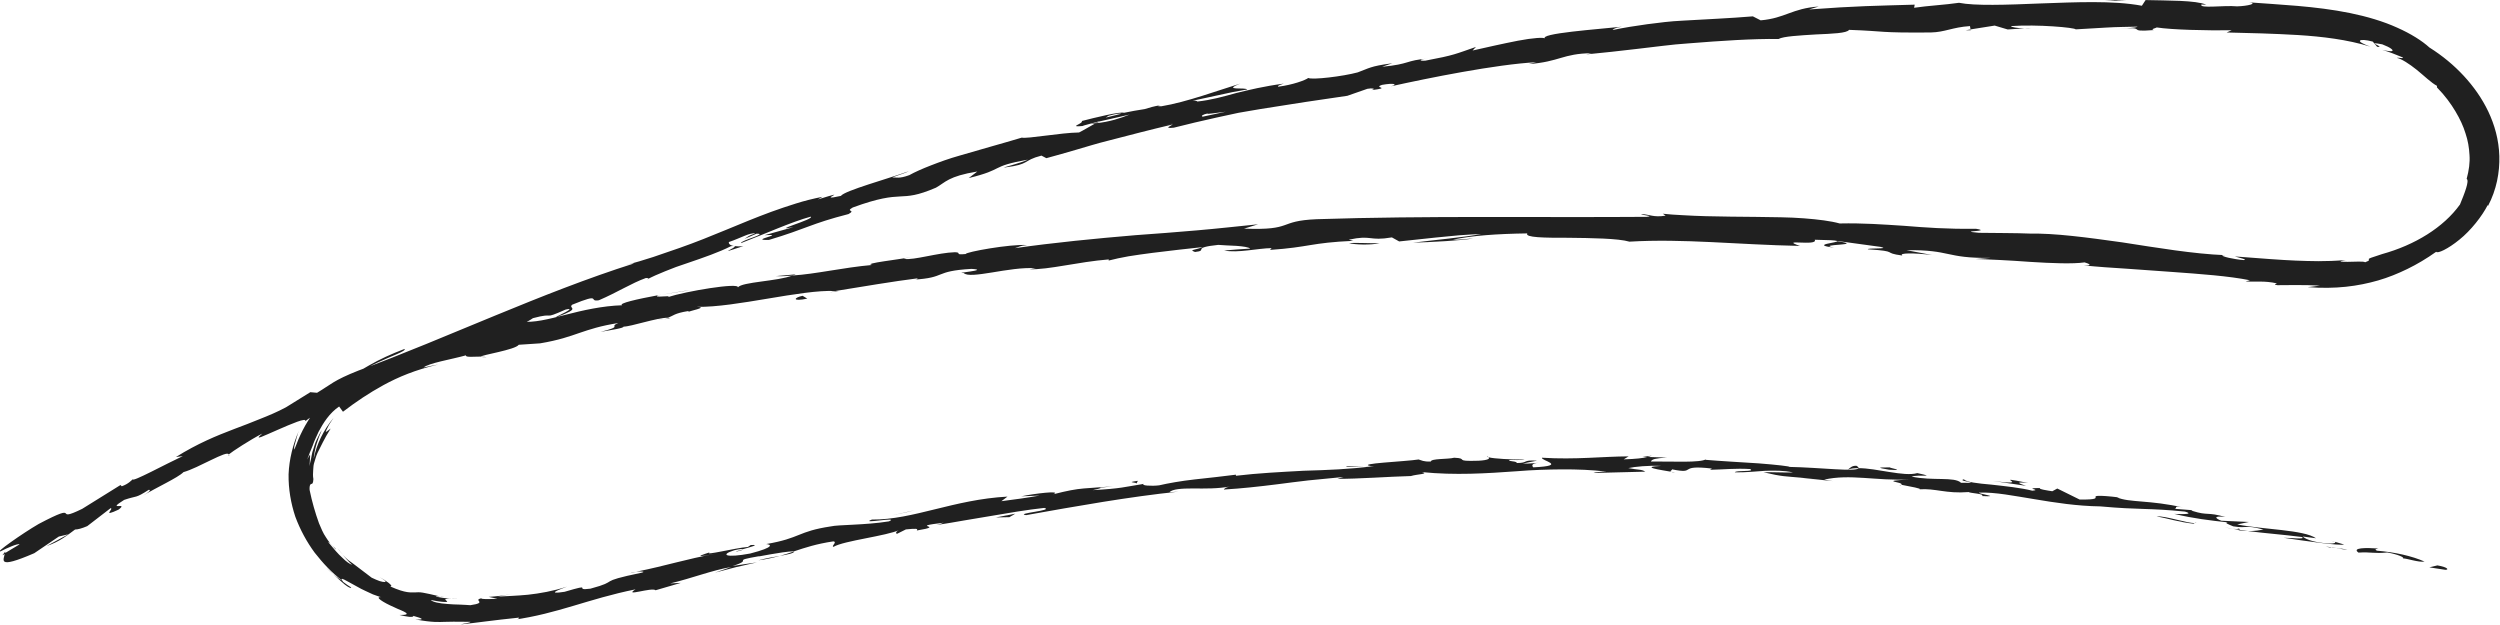<?xml version="1.0" encoding="UTF-8"?>
<svg id="Camada_2" data-name="Camada 2" xmlns="http://www.w3.org/2000/svg" viewBox="0 0 457.25 114.23">
  <defs>
    <style>
      .cls-1 {
        fill: #202020;
      }
    </style>
  </defs>
  <g id="Layer_1" data-name="Layer 1">
    <g>
      <path class="cls-1" d="m447.26,104.22c.71,0,.42-.49-1.46-.81l-1.47.36,2.93.45Z"/>
      <path class="cls-1" d="m434.98,100.32c-2.26-.16-4.9-.15-3.61.75,2.3-.15,2.77.22,5.27-.02,1.88.33,3.21.91,2.85,1.08.7-.02,2.87.77,3.96.58-2.31-1.02-5.39-1.71-8.69-1.99-.66-.29.05-.32.23-.4Z"/>
      <path class="cls-1" d="m249.34,85.26h1.21c-.33-.02-.74-.02-1.21,0Z"/>
      <path class="cls-1" d="m134.67,100.9c.86-.2,1.21-.34,1.24-.41-.79.21-1.44.39-1.24.41Z"/>
      <path class="cls-1" d="m115.26,104.84c.42-.08.77-.16,1.15-.23-.45.05-.89.12-1.15.23Z"/>
      <path class="cls-1" d="m249.34,85.26l-3.1-.03c-.2.23,1.59.07,3.1.03Z"/>
      <path class="cls-1" d="m409.44,96.99c.64.09,1.18.12,1.68.13-.53-.07-1.03-.14-1.56-.22-.03.03-.06.06-.12.08Z"/>
      <path class="cls-1" d="m300.38,83.59h.94c.28-.08.54-.15.79-.25-.58.06-1.15.16-1.73.25Z"/>
      <path class="cls-1" d="m339.56,85.2c-.88-.08-1.23.46-1.59.69.52-.2,1.18-.27,1.96-.27.02-.11-.08-.24-.37-.42Z"/>
      <path class="cls-1" d="m401.17,93.31l1.1.09c-.29-.02-.77-.06-1.1-.09Z"/>
      <path class="cls-1" d="m272.31,83.66c-.07-.08-.21-.15-.36-.19,0,.07.14.13.36.19Z"/>
      <path class="cls-1" d="m41.95,83.27s-.04-.05-.05-.09c-.18.15-.22.22.05.09Z"/>
      <path class="cls-1" d="m.43,101.57l.54-.32c0-.12.02-.25-.03-.34l-.51.66Z"/>
      <path class="cls-1" d="m80.55,109.12c.06.01.09.02.15.03.89.02.39-.01-.15-.03Z"/>
      <path class="cls-1" d="m335.47,45.29c-3.73-.68,6.13-.36.51-1.18.51.24-5.17.64-.51,1.18Z"/>
      <path class="cls-1" d="m408.46,96.73c-.52-.09-1.05-.19-1.57-.28.71.15,1.2.24,1.57.28Z"/>
      <path class="cls-1" d="m335.98,44.11h0s-.58-.08-.58-.08c.24.03.38.05.58.08Z"/>
      <path class="cls-1" d="m88.98,65.33c-.19-.06-.53-.07-.88-.07.04.05.24.08.88.07Z"/>
      <path class="cls-1" d="m62.74,101.48c-.32-.36-.64-.72-.91-1.13.31.49.63.83.91,1.13Z"/>
      <path class="cls-1" d="m120.41,58.52c.83-.11,1.12-.08,2.23-.35-.11,0-.22-.01-.35,0-.39.15-.92.28-1.87.36Z"/>
      <path class="cls-1" d="m153.47,53.31c-.18-.02-.42-.02-.63-.03-.33.05-.71.12-1.05.17l1.67-.15Z"/>
      <path class="cls-1" d="m135.96,45.01c-.75.08-1.23.06-1.62,0,.62.22-4,1.89,1.62,0Z"/>
      <path class="cls-1" d="m409.48,96.67c-.22.1-.51.12-1.02.06.38.06.74.12,1.1.17.11-.06.14-.14-.08-.23Z"/>
      <path class="cls-1" d="m120.99,53.91c1.76-.28,3.51-.6,5.28-.84-1.49.16-3.4.51-5.28.84Z"/>
      <path class="cls-1" d="m371.5,5.12l-1.22.08c.47,0,.9-.01,1.22-.08Z"/>
      <path class="cls-1" d="m141.91,50.5c.97.05,1.99,0,3.03-.09.21-.08.46-.15.59-.23l-3.62.32Z"/>
      <path class="cls-1" d="m134.32,45.01s.01,0,.01,0c0,0,0,0-.01,0Z"/>
      <path class="cls-1" d="m101.82,57.99c4.75-1.73,1.97-1.5,2.83-2.26,5.6-2.28,2.81-.46,4.88-.81,3.47-1.49,5.95-3.12,8.6-4.07.24.04.77-.11.22.26.89-.48,2.02-.98,3.29-1.49.64-.25,1.31-.51,1.99-.78.7-.24,1.41-.48,2.13-.73,2.88-.98,5.83-2,7.92-3.08.35-.05.53-.04.63-.02-.83-.12-1.06-.44-1-.74,2.15-.72,3.86-1.77,4.82-1.57-1.33.42-1.38.64-1.95.99l2.2-.95c2.25-.01-3.01,1.25-2.85,1.73,4.33-1.67,9.3-3.91,12.74-4.84.91.42-7.83,2.82-3.14,1.91l-5.3,1.48c4.32-.3-3.19.98.82.86,6.93-2.07,7.55-2.93,14.55-4.73,1.45-.82-.68-.38.77-1.2,9.66-3.54,8.23-.63,15.21-3.62,1.75-.97,2.23-2.09,7.57-2.96l-1.57,1.2c6.8-1.67,3.59-2.06,10.83-3.38-1.19.62-5.27,1.61-4.22,1.44,4.76-.59,3.15-1.26,6.69-2.17l.9.47c1.8-.49,3.64-1.01,5.51-1.56,1.87-.54,3.77-1.14,5.72-1.62,3.89-1.01,7.88-2.05,11.9-3-.4.3-1.74.81.19.6,2.52-.64,5.15-1.26,7.81-1.85,1.33-.29,2.68-.58,4.02-.87,1.35-.25,2.72-.47,4.08-.7,5.44-.89,10.85-1.69,15.82-2.41l3.67-1.28c.88-.16,1.67-.04.74.25,3.89-.49.14-.4,1.95-.97,2.19-.39,2.96-.11,1.6.27,6.75-1.5,19.3-4.04,26.6-4.41l-1.39.34c5.66-.42,6.21-1.93,11.5-1.99l-.99.22c3.06-.29,6.2-.64,9.34-1.01,3.13-.34,6.25-.81,9.3-1,6.09-.49,11.83-.87,16.55-.81.86-.49,3.9-.65,6.82-.83,2.92-.13,5.71-.22,6.07-.84,7.05.25,5.06.56,14.95.48,2.64-.06,3.91-.95,7.17-1.17l.1.61,4.42-.7,2.38.71,3.06-.2c-1.22-.02-2.6-.24-2.42-.42,4.79-.34,11.68.28,11.79.6l5.66-.33c1.89-.12,3.77-.11,5.66-.17-.25.24-2.15.29-3.65.41,6.05-.49,1.09.67,6.63.22-.74-.16.41-.36.53-.48,2.76.43,9.03.58,13.69.52l-.91.4c2.1.05,4.25.11,6.45.17,2.19.08,4.41.16,6.63.3,4.44.28,8.96.82,13.21,2.12-1.5-.54-2.05-.91-1.89-1.1.16-.19,1.04-.17,2.33.18l.8.95c1.75.16-2.55-1.11.94-.45,1.59.61,2.01,1.05,1.85,1.19-.17.15-.93.04-1.86-.18,1.29.38,2.53.87,3.77,1.39.12.28-.77-.04-1.09.08.84.16,2.25,1.08,3.62,2.17,1.37,1.11,2.65,2.38,3.71,2.94v.29c1.49,1.51,2.55,2.99,3.38,4.38.83,1.39,1.44,2.71,1.84,4.02.44,1.3.66,2.61.73,3.97.1,1.37-.1,2.8-.52,4.36.55.29-.41,2.72-1.22,4.68-3.01,4.2-8.25,7.41-14.24,9.07-2.12.68-2.46.8-2.45.94,0,.13.32.2-.66.56-.21-.22-1.92-.09-3.17-.08-1.26,0-2.03-.04-.37-.33-3.87.32-6.42.2-9.22.1-2.82-.12-5.91-.37-11.08-.76,1.1.32,2.33.57,1.67.67-1.87-.14-4.23-.68-3.93-.9h.5c-5.83-.23-12.46-1.36-18.81-2.34-6.36-.89-12.44-1.72-17.1-1.6h.52c-3.2-.13-6.42-.1-9.63-.15-4.41-.38,2.67-.21-.57-.74-5.2.08-9.28-.23-13.14-.54-3.86-.25-7.49-.52-11.77-.43-1.63-.45-3.92-.74-6.56-.94-2.64-.21-5.65-.21-8.73-.26-3.08-.03-6.23-.05-9.17-.13-1.47-.04-2.88-.1-4.21-.18-1.33-.06-2.57-.15-3.68-.27l.51.36c-2.31.34-2.79-.22-4.49-.31.24.28,2.5.33,1.07.52-19.53.15-40.32-.23-60.37.43-7.33.31-4.05,2.07-13.32,1.73l2.58-.8c-3.68.37-7.4.79-11.14,1.11-3.74.33-7.5.61-11.25.88-7.49.63-14.94,1.36-22.11,2.38.84-.24.85-.43,2.25-.57-3.1-.21-11.24,1.27-11.24,1.64-2.24.22-.56-.29-1.96-.33-3.08.08-7.57,1.5-9.25,1.22-.29-.04.84-.25,1.39-.36-1.96.44-9.24,1.2-7.27,1.47-5.42.48-10.26,1.66-14.59,1.93-2.7,1.06-9.23,1.16-9.98,2.17.25-.93-9.53.71-12.83,1.79,1.09-.47-2.99.25-1.73-.36-3.86.71-7.36,1.51-6.61,1.84-3.65.12-7.19.93-10.33,1.74-3.14.81-5.89,1.51-8.02,1.23-2.83.69-5.61,1.36-8.34,2.02-2.72.63-5.47,1.35-8.13,2.15-5.32,1.61-10.49,3.61-15.06,6.7-.11-.52,2.52-2.16,5.17-3.37,2.64-1.24,5.28-2.1,4.91-2.48-2.41.91-4.53,1.89-6.45,2.99-1.93,1.05-3.64,2.28-5.28,3.56-3.17,2.68-6.17,5.91-8.07,10.98-.29.64-.32.9-.38.84-.02-.04-.04-.38.08-.8.23-.84.57-2.17.77-2.61-1.1,2.54-1.77,5.25-1.88,7.96-.04,2.7.42,5.32,1.23,7.76.89,2.4,2.09,4.61,3.54,6.58,1.5,1.91,3.13,3.69,5.03,5.09-.07.04-.91-.53-1.65-1.16.67.64,1.49,1.35,2.11,1.89.65.5,1.15.77,1.19.55-.5-.33-1.02-.65-1.48-1.03-.9-1.22.62-.15,2.57.88.94.56,2.06,1.01,2.9,1.42.88.33,1.53.55,1.63.51-1.6-.19.3,1,2.19,1.81.46.23.92.42,1.31.58.39.16.7.32.88.45.35.26.15.43-1.17.41.6.15,1.29.29,1.79.34.51.04.83-.02.73-.18,1.7.46,2.24.75.4.66,3.24.59,4.31.46,5.29.44.98-.04,1.87-.04,4.77-.01-.02.19-1.19.3-1.81.48,2.99-.31,5.9-.76,10.73-1.25-.27.16.31.24-1.13.42,8.31-1.17,13.63-3.81,22.41-5.59-2.35,1.46,3.03-.44,3.67.17l4.62-1.35-1.96.1c4.1-.98,7.6-2.39,11.18-3.01l-2.98,1.04,3.82-1,3.85-.88c-1.48.22-2.96.42-4.44.66,4.09-1.29-.66-.84,4.89-1.8-1.1.31,4.14-.86,6.38-.89h-.01c1.99-.66,4.05-1.35,7.14-1.81.84.07-.48.94.07.99,1.88-1.12,9.68-1.97,12.12-3.11-.83.31-.8.7-.51.73l1.61-.8c1.95-.19,2.25-.16,1.99.2,5.8-.95-2-.6,4.94-1.43-.53.14-.26.17-1.37.44,1.74-.25,3.43-.57,5.1-.85,1.68-.28,3.33-.56,4.96-.83,3.27-.56,6.47-1.11,9.67-1.46,1.98.46-5.54,1.01-3.3,1.32,9.13-1.63,18.94-3.38,27.88-4.3l-1.67.11c.56-.59,2.24-.69,4.33-.69,2.1.02,4.61.07,6.85-.38-1.1.18-1.4.71-1.11.57,3.07-.18,6.2-.52,9.71-.96,1.76-.21,3.61-.49,5.61-.7,2-.2,4.14-.4,6.46-.63l-1.14.34c3.63.03,9.54-.41,13.46-.51,1.15-.36,3.39-.36,2.01-.72,6.07.61,11.81.24,17.39-.16,2.79-.23,5.54-.32,8.27-.34,2.72-.01,5.42.09,8.1.41-1.28,0-3.05.23-2.03.24l9.13-.23c-.71-.46-1.19-.28-3.11-.65,1.16-.27,3.74-.51,6.01-.4-4.11.18.02.74,1.79,1.06-.29-.15.32-.29.17-.44,4.75.97.82-.9,7.32-.14l-.35.23c2.44-.05,4.7-.3,7.33-.14,1.07.57-2.61.17-2.79.6,1.84.05,3.68-.16,5.46-.27,1.78-.07,3.52-.08,5.18.29-1.57.05-3.83-.08-5.4-.03,3.6.85,4.03.72,6.72.98l-.26-.03,6.22.67-1.58-.27c4.7-1.08,9.41.24,15.68-.03-6.1.31-1.04.41-1.55.97,1.57.31,3.95.72,3.26.83,2.97-.22,4.85.83,9.04.5.17.21,3.13.31,2.42.73,3.82.2-.86-.42-.52-.63,2.97-.11,6.38.6,10.12,1.2,3.74.63,7.79,1.26,12.06,1.32,7.28.66,8.71.27,15.48.95,2.22.65-1.97.42-1.97.42,3.61.86,6.37,1.17,9.83,1.56-.72.04-.03.31.97.72,2.75.45,1.96-.36,5.53.59-.66.1-1.52.3-2.88.27,3.27.42,6.53.65,9.91,1.09.82.5-2.12.13-3.34.14,3.79.56,9.82,1.45,11.07,1.24-.79-.23-1.57-.49-2.37-.69,1.38.25.62.58-.42.49-3.31-.18-4.62-1.04-4.77-1.27l2.41.32c-2.24-1.57-9.63-1.58-14.42-2.53l2.15-.45-5.05-.23c-1.02-.37-1.66-.97.74-.68-3.39-.98-3.12-.19-6.02-1.11-.32-.12-.16-.14.15-.12l-3.43-.27c.69-.07-.47-.67,1.59-.23-6.02-1.4-9.91-.88-12.11-1.86l.52.03c-2.12-.27-3.24-.32-3.83-.31-.58.01-.63.1-.62.2.03.21.32.51-2.9.48l-4.09-2.02-.91.5c-.87-.13-2.6-.39-2.25-.59-3.3.02.52.33-1.41.49-2.07-.53-4.98-.83-7.48-1.11-2.5-.22-4.59-.45-5.02-.97-1.56.32,4,.73-.54.63-1.19-1.16-5.23-.3-9.04-1.13,1.23-.43,4.86.19,1.04-.64-2.41.71-7.5-.93-10.78-.9-.2.72-7.12-.13-12.6-.23.18-.1-2.39-.4-5.64-.65-3.26-.21-7.19-.43-9.74-.65l.15-.12c-1.01.7-6.27.4-10.1.43.16-.43.85-.59,2.93-.72l-3.6-.11c-.85.23-1.98.36-4.32.44l.91-.55c-4.8.02-9.67.63-15.84.25-.34.51,4.92,1.44-1.6,1.76-.25-.27-.49-.75,1.21-.86-.56.02-1.99.24-3.12.16.87-.17,1.73-.37,2.6-.52-2.81-.17-1.46.42-3.71.43.04-.4-1.67-.24-1.35-.56.57-.05,1.96.11,2.82-.07-2.53,0-5.6-.15-6.62-.42.23.22.01.53-1.84.63-4.79.16-1.66-.43-4.46-.55-1.15.31-4.22.11-4.28.7-1.4.04-1.67-.23-2.22-.38-2.47.39-11.58.74-8.75,1.2h.64c-.12.02-.26.04-.4.05h.02s-.02,0-.02,0c-4.04.53-8.26.69-12.48.81-4.21.23-8.42.44-12.43.92v-.2c-2.4.32-5.06.59-7.56.87-2.49.28-4.8.69-6.49,1.08-1.41.17-3.38.04-2.8-.27-3.64.58-4.02.85-9.35,1.15,3.64-.78-1.31-.15,3.74-.7-2.39.2-3.86.25-5.37.39-1.51.13-3.04.41-5.55,1.06,1.66-.76-3.66-.1-5.89.38l3.37-.14c-2.52.45-4.74.73-7,1.03l1.12-.84c-9.86.53-17.21,4.25-24.8,4.2-2.47.92,5.3-.62,3.12.33-4.45.71-9.26.59-10.64.92-6.12.92-5.45,2.14-11.82,3.23.86.06,1.75.52-2.92,1.73-4.43.83-5.62.26-2.9-.6,1.05-.24,1.58-.28,1.55-.19,1.41-.39,3.26-.88,1.45-.76l-.52.35c-2.26.16-8.28,1.7-6.95.97-3.27,1.03-1.33.72,1.15.25-5.71,1.03-8.79,2.13-14.64,3.31.95-.1,1.87-.03.95.19-8.56,1.78-3.62,1.38-9.32,2.91-3.33.45.95-1.1-4.72.57-3.56.55-.87-.45.46-.95-2.55.83-5.01,1.25-7.18,1.49-2.18.21-4.07.25-5.55.34.9-.13,1.8-.33,2.7-.5-1.61.33-2.94.45-4.3.55l1.59.34c-1.62.09-2.97.11-2.95-.08-1.65.37,1.31.78-2,1.26-.54-.06-1.23-.06-1.95-.11-.73-.03-1.51-.03-2.24-.11-1.46-.1-2.73-.36-3.04-.73,1.64.34,2.44.37,2.78.36.34-.02.22-.12.07-.23-.29-.25-.71-.45,2.1-.34-1.09.04-2.41-.08-3.95-.39-.22-.11.24-.09.66-.06-1.53-.38-2.46-.55-3.11-.68-.65-.11-1.04-.07-1.42-.05-.74-.02-1.62.23-4.58-1.1.88.03-1.05-1.24-1.95-1.72,1.09.67,1.33.88.96.92-.18,0-.51-.03-.92-.17-.41-.14-.91-.36-1.46-.62-1.67-1.27-2.58-1.96-3.29-2.5-.36-.27-.69-.48-1.01-.73-.31-.27-.63-.57-1.01-.97.55.64,1.1,1.28,1.73,1.85-.45-.15-1.07-.58-1.79-1.3-.77-.68-1.59-1.66-2.55-2.82.03-.33,1.84,1.99,1.26,1.1-.32-.27-.63-.57-.92-.9-.28-.33-.52-.72-.78-1.11-.53-.76-.89-1.67-1.28-2.59-.68-1.89-1.27-3.91-1.71-6.07-.04-.51.03-.78.1-.93.07-.15.15-.17.23-.18.16-.03.31-.03.36-.88-.11-.58-.07-1.1-.04-1.57.04-.46.04-.89.14-1.26.22-.74.39-1.36.65-1.95.61-1.17,1.1-2.37,2.41-4.47-.6.45-.92.75-.88.54.02-.11.13-.34.34-.75.19-.43.55-.98,1.08-1.75-1.83,2.2-3.11,4.79-3.64,7.49.13-1.78.73-3.55,1.48-5.25-.37.54-.62,1.17-.93,1.76-.3.59-.44,1.24-.65,1.82-.23.58-.26,1.17-.39,1.68-.1.51-.24.96-.27,1.34.12-2.62.27-2.37-.45-1.22.2-.42.36-.85.5-1.27.16-.42.37-.83.52-1.26.28-.87.71-1.67,1.08-2.54.88-1.64,1.96-3.39,3.76-4.62l.7.96c2.42-1.85,4.71-3.39,7.42-4.88,2.7-1.47,5.85-2.8,10.01-3.76-.9.16-1.8.35-2.69.55.95-.82,5.07-1.48,7.76-2.23-.18.43,1.57.22,2.8.23-.2-.26,6.24-1.23,6.85-2.16l3.9-.26c3.46-.58,5.36-1.27,7.24-1.92,1.88-.63,3.73-1.27,7.07-1.8-1.92.78,1.14.51-3.25,1.62,2.22-.39,4.22-.68,4.21-.96,1.34.01,6.05-1.63,8.15-1.63.91-.34,1.14-.81,3.64-1.21.29.04.02.19.02.19-.02-.19,3.87-.88,1.61-.97,7.05.15,19.14-3.2,25.29-2.89,4.85-.78,10.69-1.78,15.12-2.33-.27.15.01.2-.83.25,6.16-.35,3.62-1.57,10.63-1.97,3.63.22-3.66.78-1.41.76.56.59,2.65.3,5.2-.11,2.55-.42,5.56-.94,7.95-.77l-1.13.19c3.63.09,8.7-1.33,14.57-1.81,0,0-.27.14-.02.2.99-.26,2.2-.52,3.55-.76,1.36-.22,2.85-.43,4.4-.63,3.1-.4,6.4-.75,9.22-1.06-1.72.64-2.55.46-1.44.9,2.53-.27-.8-.77,4.24-1.3.83.08,2.16.11,3.35.18,1.19.09,2.24.24,2.5.5-1.59.09-3.18.21-4.77.35,2.49.5,6.17-.41,8.69-.44l-.3.33c7.3-.5,7.36-1.31,15.23-1.66l-.82-.21c4.27-.93,3.62.31,7.89-.42l1.33.74c1.42-.15,3.89-.41,6.65-.71,1.38-.13,2.83-.27,4.26-.41,1.42-.11,2.82-.19,4.1-.24-2.88.58-8.82,1.12-12.49,1.59,2.81-.08,9.55-.42,11.01-.79-1.13.09-2.56.3-3.68.23,3.43-.73,7.97-1.06,13.58-1.14-.49.77,3.17.81,7.45.8,4.29.05,9.2.11,11.23.71,9.92-.59,19.66.55,31.19.78-4.05-1.38,3.37.12,2.71-1.13,2.69.05,3.72.11,3.95.2l8.11,1.11c1.91.44-2.57.15-2.34.44,5.88.37,2.44.63,6.31,1.14-.77-.49,2.08-.5,5.41-.1l-4.68-.88c8.25-.1,7.03,1.5,15.35,1.41l-2.64.21c2.13.05,6.05.23,9.95.52,3.91.25,7.81.4,9.93.09.74.21,1.7.63-.18.55,2.53.26,5.21.44,7.93.61,2.72.19,5.47.39,8.15.58,5.37.39,10.45.75,14.35,1.53l-.81.21c1.91.14,3.37-.17,5.74.36-.14.11-.8.22.09.33,1.03,0,5.17-.09,7.77.08-.74.09-1.49.21-2.23.28,5.13.39,9.21-.17,12.89-1.23,1.83-.53,3.61-1.25,5.35-2.1,1.74-.85,3.47-1.87,5.26-3.14.23.38,2.16-.51,4.25-2.22,2.1-1.68,4.17-4.33,5.18-6.34l.04.19c1.57-2.96,2.16-6.18,2.08-9.14-.09-2.98-.87-5.71-2.02-8.14-1.16-2.43-2.69-4.58-4.48-6.52-1.8-1.94-3.88-3.68-6.3-5.2-1.32-1.21-3.39-2.52-5.9-3.63-2.51-1.14-5.51-2.03-8.64-2.67-6.29-1.28-13.08-1.54-18.41-1.95,1.63.2-.29.68-2.2.73-2.51-.23-6.97.46-6.55-.34l.9.04c-1.88-.83-7.06-.74-11.1-.85l-.68,1.04c-5.27-.99-12.2-.64-18.52-.42-6.32.26-12.03.46-14.93-.12-2.54.38-5.69.53-8.21.91l.11-.57c-7.06.21-10.6.23-19.31.88.58-.18,1.17-.37,1.75-.54-4.92.35-6.09,2.13-10.61,2.53l-1.43-.73c-4.28.36-8.61.53-12.91.79-2.16.1-4.29.37-6.42.65-2.13.29-4.24.63-6.33,1.06.12-.14.35-.41,1.73-.61-4.02.44-15.62,1.24-14.01,2.22-.1-.35-2.31-.17-5.05.35-2.74.53-6.02,1.28-8.28,1.79l.63-.66c-3.77,1.29-3.86,1.5-9.24,2.51-1.29.12-1.19-.27.53-.39-4.31.35-3.24,1.02-8.46,1.51l1.87-.64c-2.2.29-3.2.52-3.94.76-.74.23-1.23.48-2.4.91-2.7.73-8.3,1.4-9.04,1.02-.53.41-2.85,1.26-5.45,1.59-.38-.12.53-.41.99-.56-3.69.49-6.37,1.15-8.77,1.74-2.39.66-4.49,1.26-7.04,1.54-.14-.16-.49-.18-.91-.14,2.88-.62,5.49-1.19,7.31-1.58,1.83-.36,2.9-.51,2.69-.46-.1-.51-4.81.29-1.22-1.11-3.69,1.12-9.89,3.42-14.48,4.16-.23,0-.46,0-.64-.04l.46-.16c-1.06.18-1.99.43-2.85.71-1.47.24-2.4.38-3.79.68-.63-.27-5.41.9-7.71,1.5.32.5-2.71,1.18.22.91-.37.06.42-.19,1.95-.58.34-.09.75-.19.98-.28-.04.02-.09.05-.15.08,1.52-.35,3.51-.8,5.76-1.31-1.77.68-3.63,1.34-6.26,1.6-1.11.61-2.31,1.34-3.01,1.68-3.33.04-9.51,1.19-10.47.94-3.48,1.05-7.61,2.17-11.38,3.29-1.9.53-3.67,1.18-5.24,1.79-1.57.61-2.93,1.21-3.95,1.78-1.94.71-2.36.38-3.14.43,1.11-.44,2.48-.82,3.05-1.15-3.88,1.42-11.7,3.54-12.43,4.52-5.08,1.14,2.61-1.47-4.21.65l.86-.49c-1.73.34-3.36.75-4.9,1.24-1.54.48-3.02.98-4.45,1.5-2.86,1.05-5.55,2.17-8.28,3.3-2.73,1.13-5.51,2.26-8.56,3.33-1.53.53-3.11,1.07-4.77,1.64-1.67.55-3.44,1.07-5.33,1.57,1.04-.29,1.56-.43,1.81-.39-16.95,5.37-33.97,13.52-50.42,19.6-4.63,1.84-4.93,2.49-7.56,4.06l-1.23-.11-4.45,2.76c-1.62.87-3.21,1.53-4.78,2.15-1.56.65-3.12,1.23-4.73,1.84-3.22,1.23-6.64,2.62-10.62,5.11l1.26-.17c-3.04,1.41-9.42,4.88-9.13,4.22-.28.21-.79.86-2.04,1.3l-.23-.23-7.01,4.36c-5.73,2.8.29-1.58-7.95,2.76-3,1.74-8.25,5.45-7,5.02,1.24-.64,3.24-1.51,3.49-1.28l-2.71,1.63c-.05,1.09-1.72,3.06,5.41-.02l4.48-3.04,1.75-.42-3.99,2.16c2.47-.84,3.73-1.94,5.22-3.03.49,0,1.24-.2,2.23-.62l4.26-3.28c.73.02-1.76,1.76,1.47.26,2-1.53-2.47.4,1.02-1.78,2.47-.84,1.95-.2,4.51-1.85.49.03-.02.45-1.04,1.07,2.29-1.44,6.35-3.25,7.38-4.3,2.64-.71,8.11-4.13,8.26-3.22.67-.56,3.96-2.71,6.17-3.84-1.79,1.5.26.41,2.77-.66,2.5-1.09,5.39-2.35,5.08-1.59,2.66-2.23,10.85-5.32,16.05-8.23-.27.2-.81.61-1.3.78,3.07-1.31,4.08-1.4,6.14-2.04.09-.88,4.83-3.01,7.25-4.51,4.07-.84-1.95,1.79-.48,1.98-.43-.51,6.34-3.27,4.85-3.23,3.07-.75,2.58-.81,4.31-.81.15-1.12,2.63-1.25,4.82-2.79,4.4-1.17,1.42.44,5.97-1.57,2.32-.54-1.7,1.31-1.7,1.31Zm112.67-35.41s0,.01,0,.01c-.99.23-1.84.43-2.38.56.5-.12,1.18-.28,2.38-.57Zm9.71-2.15c-1.19.24-2.66.56-4.22.91-.38-.11-.05-.39.93-.6-.5.24,1.81-.15,3.29-.31Zm-21.43.74c1.53-.42,2.07-.43,2.31-.36-.73.18-1.57.39-2.69.66-.04.03-.13.07-.17.11.12-.14.27-.27.55-.41Z"/>
      <path class="cls-1" d="m200.16,22.49c-.22.07-.34.1-.62.19.32-.03.63-.06.95-.09.17-.1.35-.2.51-.29-.28.06-.57.13-.83.19Z"/>
      <path class="cls-1" d="m250.76,85.27h-.21c.18.01.34.02.45.05-.14-.02-.14-.04-.23-.05Z"/>
      <polygon class="cls-1" points="360.44 5.54 360.42 5.39 359.56 5.53 360.44 5.54"/>
      <path class="cls-1" d="m305.63,86.28c.1.05.31.11.72.17-.03-.04-.34-.1-.72-.17Z"/>
      <path class="cls-1" d="m329.26,87.36l3.33.41c-1.44-.2-2.49-.32-3.33-.41Z"/>
      <path class="cls-1" d="m347.39,88.87c.24-.08.31-.15.37-.21-.01,0-.02,0-.04,0l-.34.21Z"/>
      <path class="cls-1" d="m60.94,105.03c-.19-.19-.37-.37-.54-.53-1.31-1.2-.44-.36.54.53Z"/>
      <path class="cls-1" d="m145.26,100.85c-.87.29-1.73.57-2.65.83,1.51-.27,2.68-.51,2.65-.83Z"/>
      <path class="cls-1" d="m120.41,54s0,0,0,.01c.2-.04.38-.07.59-.11l-.58.09Z"/>
      <path class="cls-1" d="m138.69,102.49c1.52-.21,2.77-.49,3.92-.82-1.24.22-2.7.47-3.92.82Z"/>
      <path class="cls-1" d="m425.37,99.97l.86.18s.05-.06.12-.07l-.98-.11Z"/>
      <path class="cls-1" d="m426.35,100.08c.32.03.64.09.97.13-.44-.1-.82-.17-.97-.13Z"/>
      <path class="cls-1" d="m429.34,100.51l-2.03-.29c.69.15,1.54.35,2.03.29Z"/>
      <path class="cls-1" d="m401.72,95.49l-.31.16c.16-.02.26-.07.31-.16Z"/>
      <path class="cls-1" d="m394.48,94.45c1.72.31,4.26,1.09,6.69,1.33l.25-.13c-1.18.13-5.24-1.3-6.94-1.21Z"/>
      <path class="cls-1" d="m364.48,87.96l6.09.9c-1.04-.35-2.41-.81.37-.52-7.63-1.58,1.53.67-6.46-.38Z"/>
      <path class="cls-1" d="m345.51,85.91c3.3.2-.01-.32.17-.42-2.11,0-2.61,0-.17.42Z"/>
      <path class="cls-1" d="m207.84,88.49l.27-.55c-2.52.37,0,.2-.27.55Z"/>
      <polygon class="cls-1" points="182.12 94.64 184.61 94.59 185.7 93.95 182.12 94.64"/>
      <polygon class="cls-1" points="166.18 93.6 167.26 93.33 163.11 94.27 166.18 93.6"/>
      <path class="cls-1" d="m147.65,54.62l-.85-.52c-1.68.35-1.94,1.1.85.52Z"/>
      <path class="cls-1" d="m246.73,44.48c1.1.27,3.91.38,5.62,0-2.24.04-4.48-.13-5.62,0Z"/>
      <path class="cls-1" d="m386.85.17l2.02-.17c-1.27.03-2.53.04-3.8.14.59.01,1.19,0,1.78.03Z"/>
    </g>
  </g>
</svg>